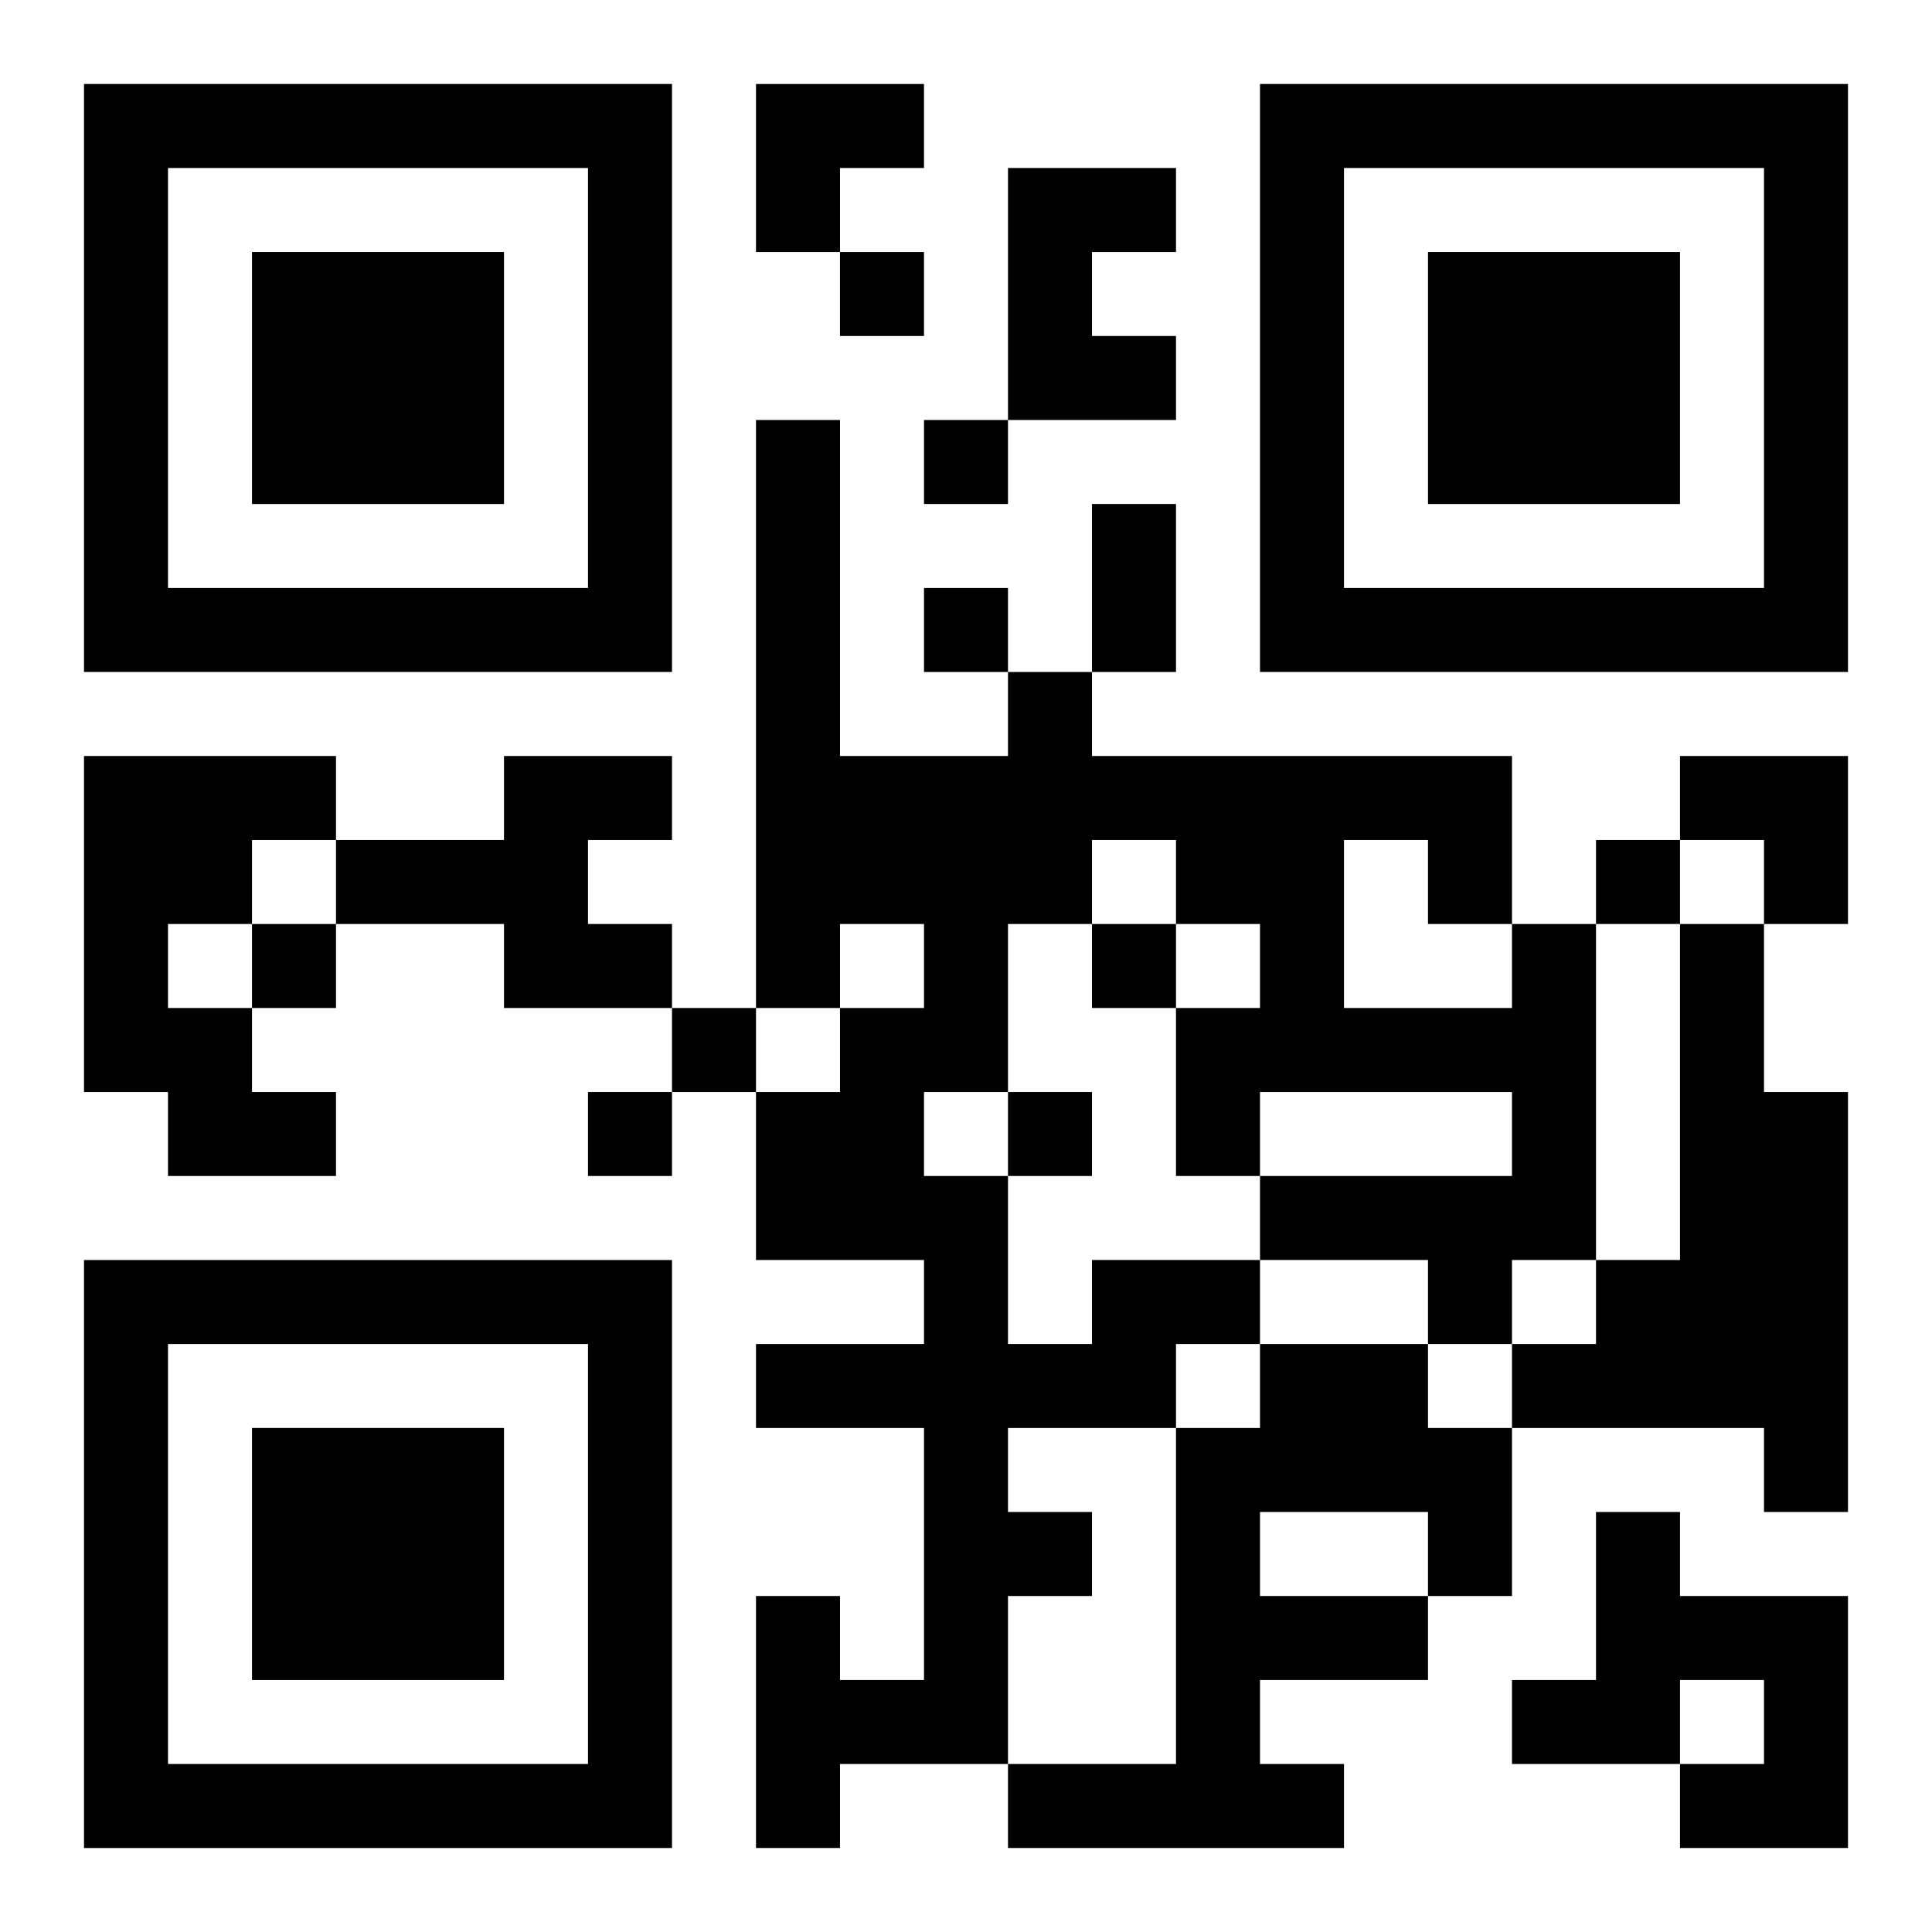 <?xml version="1.0" encoding="UTF-8"?>
<svg width="250" height="250" baseProfile="full" version="1.1" viewBox="-1 -1 23 23" xmlns="http://www.w3.org/2000/svg" xmlns:xlink="http://www.w3.org/1999/xlink"><symbol id="a"><path d="m0 7v7h7v-7h-7zm1 1h5v5h-5v-5zm1 1v3h3v-3h-3z"/></symbol><use y="-7" xlink:href="#a"/><use y="7" xlink:href="#a"/><use x="14" y="-7" xlink:href="#a"/><path d="m11 1h2v1h-1v1h1v1h-2v-3m-11 7h3v1h-1v1h-1v1h1v1h1v1h-2v-1h-1v-4m5 0h2v1h-1v1h1v1h-2v-1h-2v-1h2v-1m14 2h1v2h1v5h-1v-1h-3v-1h1v-1h1v-4m-7 4h2v1h-1v1h-2v1h1v1h-1v2h-2v1h-1v-3h1v1h1v-3h-2v-1h2v-1h-2v-2h1v-1h1v-1h-1v1h-1v-7h1v4h2v-1h1v1h5v2h1v4h-1v1h-1v-1h-2v-1h3v-1h-3v1h-1v-2h1v-1h-1v-1h-1v1h-1v2h-1v1h1v2h1v-1m3-5v2h2v-1h-1v-1h-1m-1 6h2v1h1v2h-1v1h-2v1h1v1h-4v-1h2v-4h1v-1m0 2v1h2v-1h-2m4 0h1v1h2v3h-2v-1h1v-1h-1v1h-2v-1h1v-2m-9-15v1h1v-1h-1m1 2v1h1v-1h-1m0 2v1h1v-1h-1m8 3v1h1v-1h-1m-16 1v1h1v-1h-1m10 0v1h1v-1h-1m-5 1v1h1v-1h-1m-1 1v1h1v-1h-1m5 0v1h1v-1h-1m1-7h1v2h-1v-2m-4-5h2v1h-1v1h-1zm11 8h2v2h-1v-1h-1z"/></svg>
